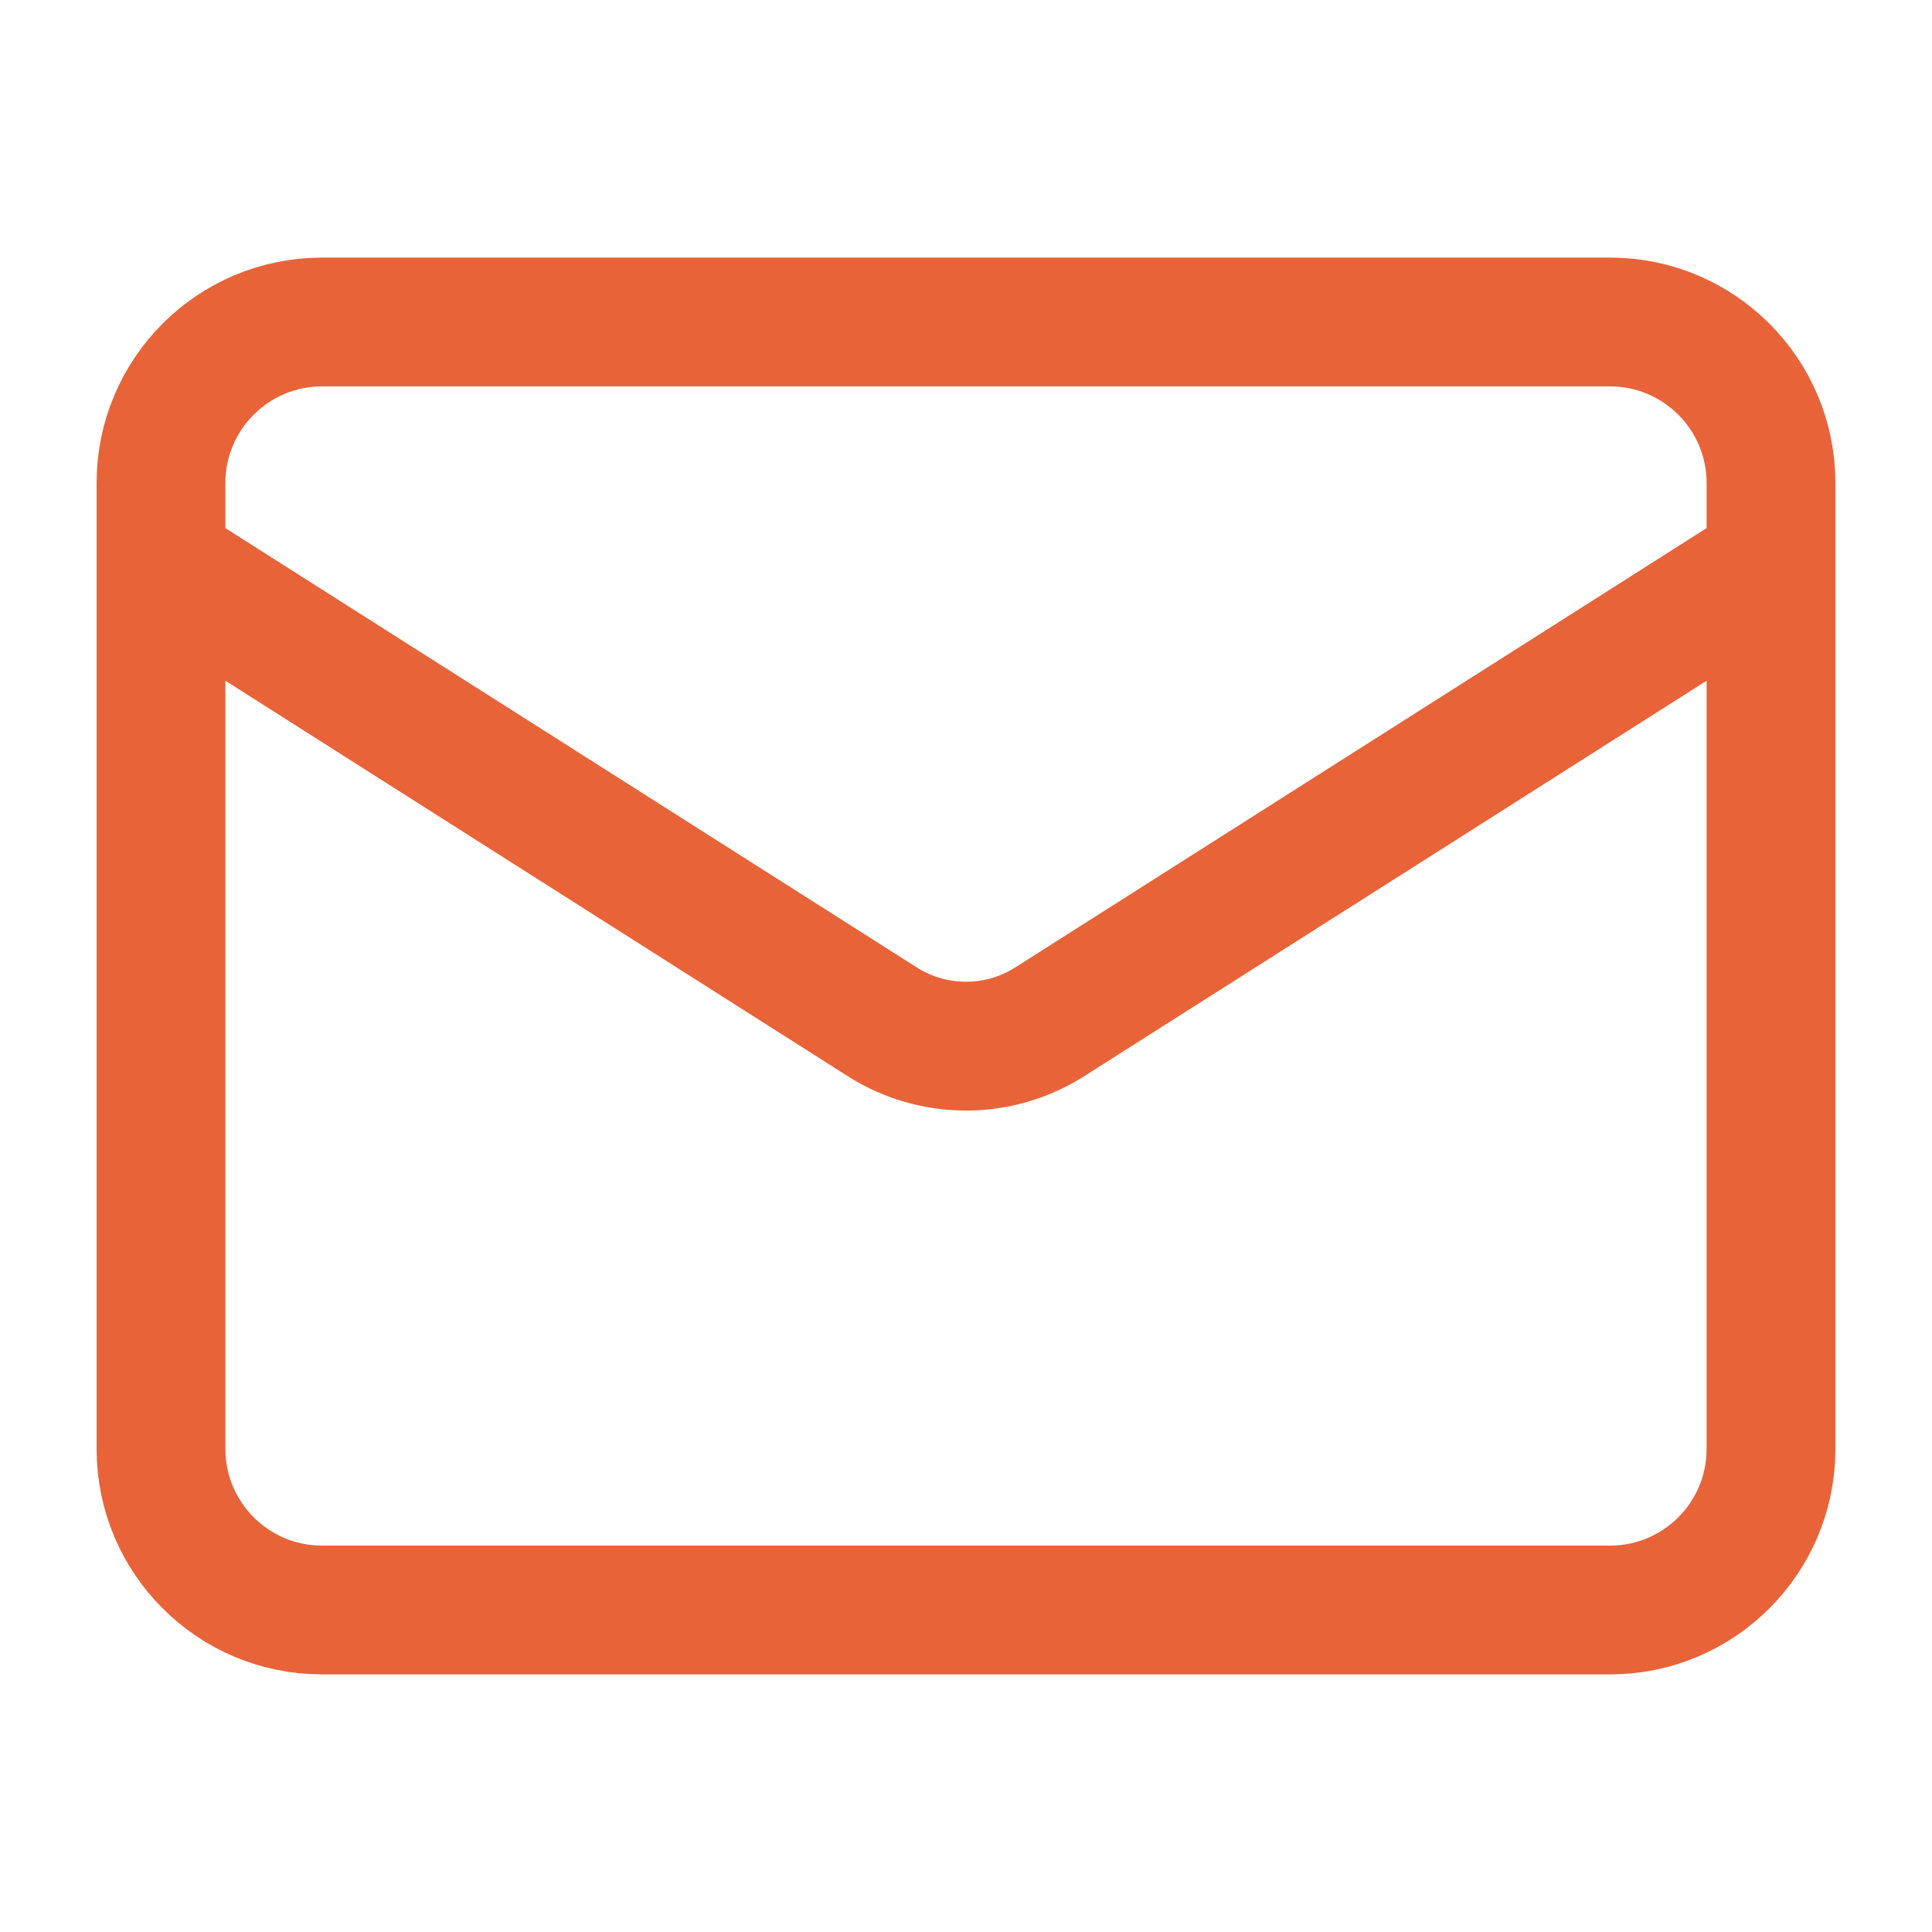 <svg width="45" height="45" viewBox="0 0 45 45" fill="none" xmlns="http://www.w3.org/2000/svg">
<path d="M37.5 7.5H7.5C5.429 7.5 3.75 9.179 3.75 11.25V33.75C3.75 35.821 5.429 37.5 7.5 37.5H37.5C39.571 37.5 41.25 35.821 41.25 33.75V11.25C41.25 9.179 39.571 7.5 37.5 7.5Z" stroke="#E86338" stroke-width="3" stroke-linecap="round" stroke-linejoin="round"/>
<path d="M41.25 13.125L24.431 23.812C23.852 24.175 23.183 24.367 22.5 24.367C21.817 24.367 21.148 24.175 20.569 23.812L3.75 13.125" stroke="#E86338" stroke-width="3" stroke-linecap="round" stroke-linejoin="round"/>
</svg>
